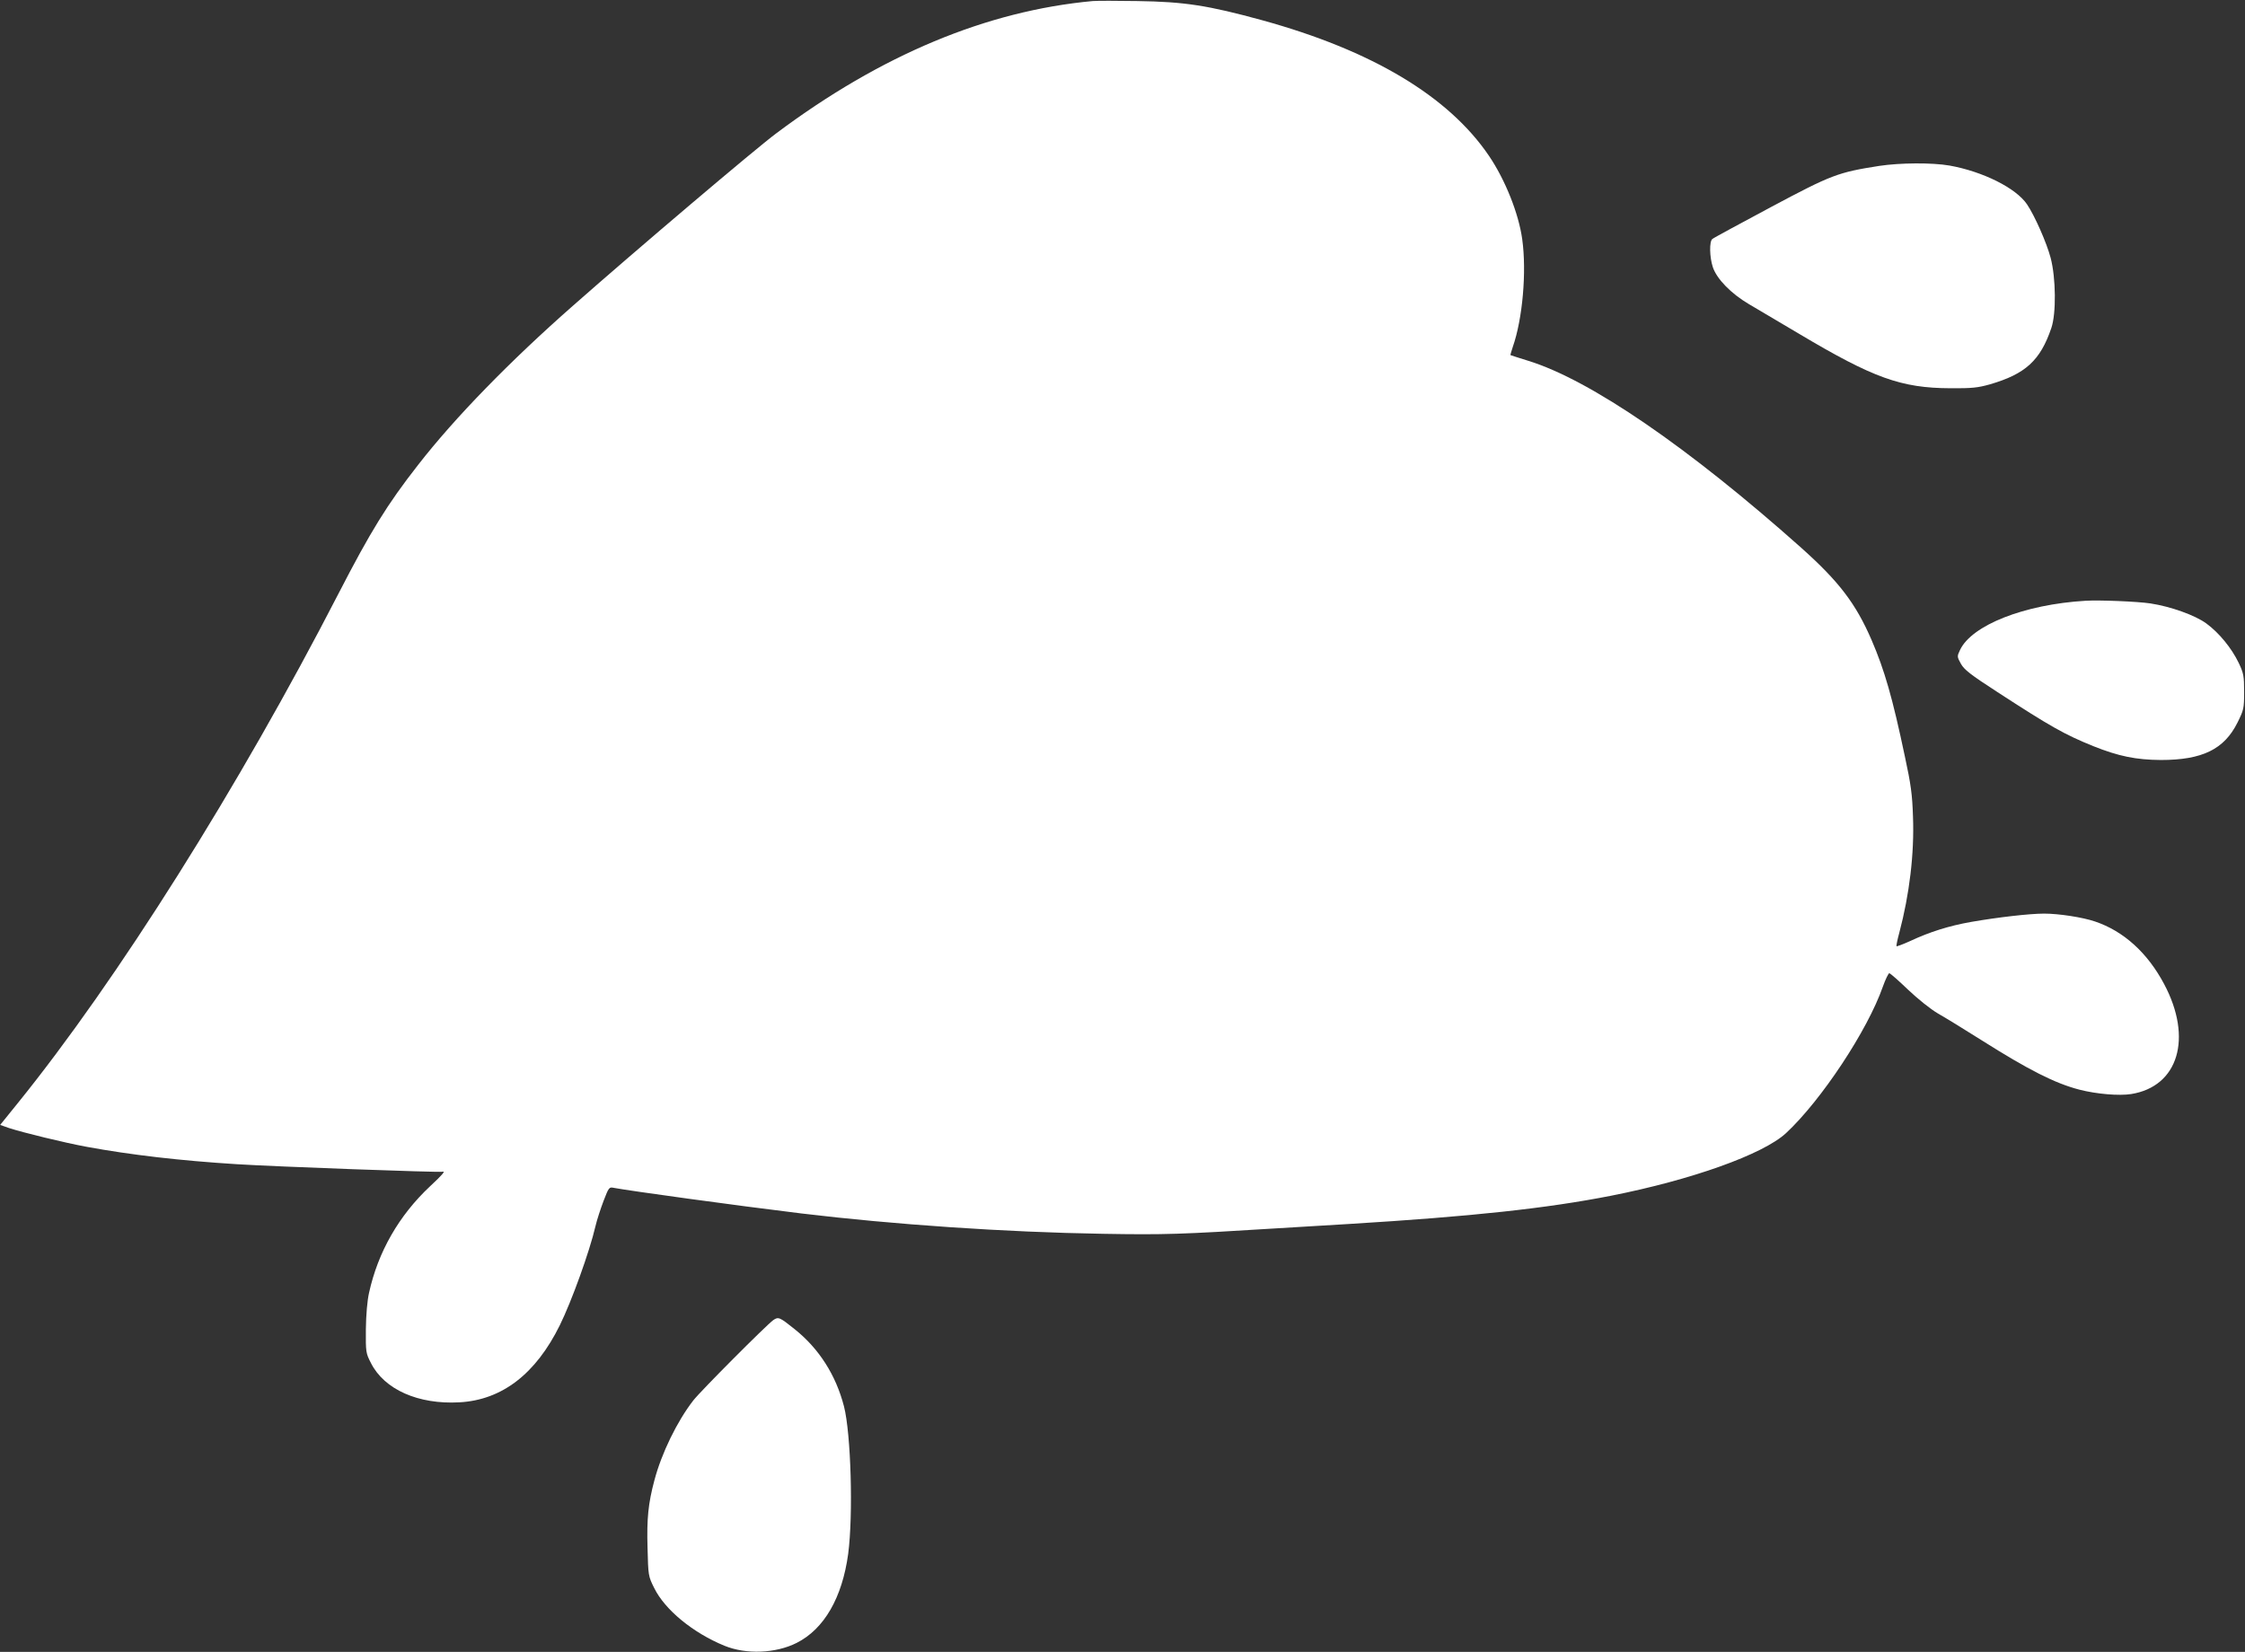 <?xml version="1.0" standalone="no"?>
<!DOCTYPE svg PUBLIC "-//W3C//DTD SVG 20010904//EN"
 "http://www.w3.org/TR/2001/REC-SVG-20010904/DTD/svg10.dtd">
<svg version="1.0" xmlns="http://www.w3.org/2000/svg"
 width="1280pt" height="942pt" viewBox="0 0 1280 942"
 preserveAspectRatio="xMidYMid meet">
<rect x="0" y="0" width="1280" height="942" fill="#333333" stroke="none"/>
<g transform="translate(0,942) scale(0.1,-0.1)"
fill="#ffffff" stroke="none">
<path d="M6230 9414 c-605 -56 -1207 -307 -1805 -755 -118 -88 -787 -655
-1160 -984 -358 -315 -672 -637 -881 -906 -177 -226 -272 -381 -454 -734 -568
-1103 -1260 -2202 -1828 -2905 l-101 -125 51 -18 c76 -25 317 -84 443 -107
250 -46 534 -79 855 -99 221 -14 1153 -48 1173 -43 18 5 2 -15 -71 -83 -178
-167 -297 -375 -348 -608 -10 -44 -17 -125 -18 -207 -1 -131 0 -137 29 -193
76 -151 270 -237 504 -224 243 13 436 162 573 440 67 136 169 418 203 564 8
35 29 99 46 144 30 78 32 81 59 75 90 -17 692 -100 1070 -146 524 -63 1160
-107 1720 -116 349 -6 441 -3 985 31 132 8 319 19 415 25 704 43 1128 89 1495
161 461 91 867 236 998 357 201 187 465 586 552 835 15 42 32 77 37 77 5 0 53
-42 106 -93 58 -55 128 -111 172 -137 41 -23 153 -92 248 -152 269 -170 419
-246 558 -282 97 -25 226 -36 295 -25 269 43 352 319 188 627 -95 179 -231
302 -394 357 -70 24 -207 45 -290 45 -83 0 -266 -21 -420 -48 -123 -22 -232
-56 -343 -108 -42 -19 -77 -32 -79 -30 -2 2 5 37 16 77 58 219 86 451 78 662
-4 126 -12 185 -46 342 -71 337 -116 493 -190 665 -90 208 -186 334 -401 526
-643 573 -1203 957 -1555 1066 -55 17 -101 32 -103 33 -1 1 5 22 13 46 56 159
80 429 54 615 -20 146 -97 339 -190 476 -231 340 -668 601 -1294 773 -307 84
-440 105 -710 109 -115 2 -230 2 -255 0z"/>
<path d="M10715 8474 c-236 -37 -271 -50 -618 -235 -177 -95 -328 -176 -334
-182 -18 -14 -16 -104 3 -161 23 -68 105 -151 205 -210 46 -27 176 -104 289
-171 420 -250 579 -308 860 -309 123 -1 157 3 225 22 203 59 288 136 351 322
28 82 26 285 -4 399 -23 87 -91 241 -135 306 -63 93 -252 187 -442 221 -99 17
-280 16 -400 -2z"/>
<path d="M11890 5994 c-349 -21 -648 -139 -715 -281 -17 -36 -17 -38 5 -78 19
-34 53 -61 209 -162 303 -197 383 -242 546 -308 145 -58 244 -78 385 -79 237
0 361 61 437 213 36 73 38 80 38 176 0 91 -3 106 -31 165 -40 83 -111 171
-185 225 -63 46 -201 96 -319 114 -74 11 -289 20 -370 15z"/>
<path d="M4409 1892 c-39 -28 -413 -403 -456 -458 -93 -120 -181 -301 -222
-456 -35 -131 -44 -219 -39 -385 4 -158 4 -161 38 -229 61 -124 220 -255 400
-329 124 -51 293 -44 412 16 157 79 260 258 294 508 29 222 16 685 -24 841
-46 178 -142 329 -281 440 -86 69 -93 72 -122 52z"/>
</g>
</svg>

